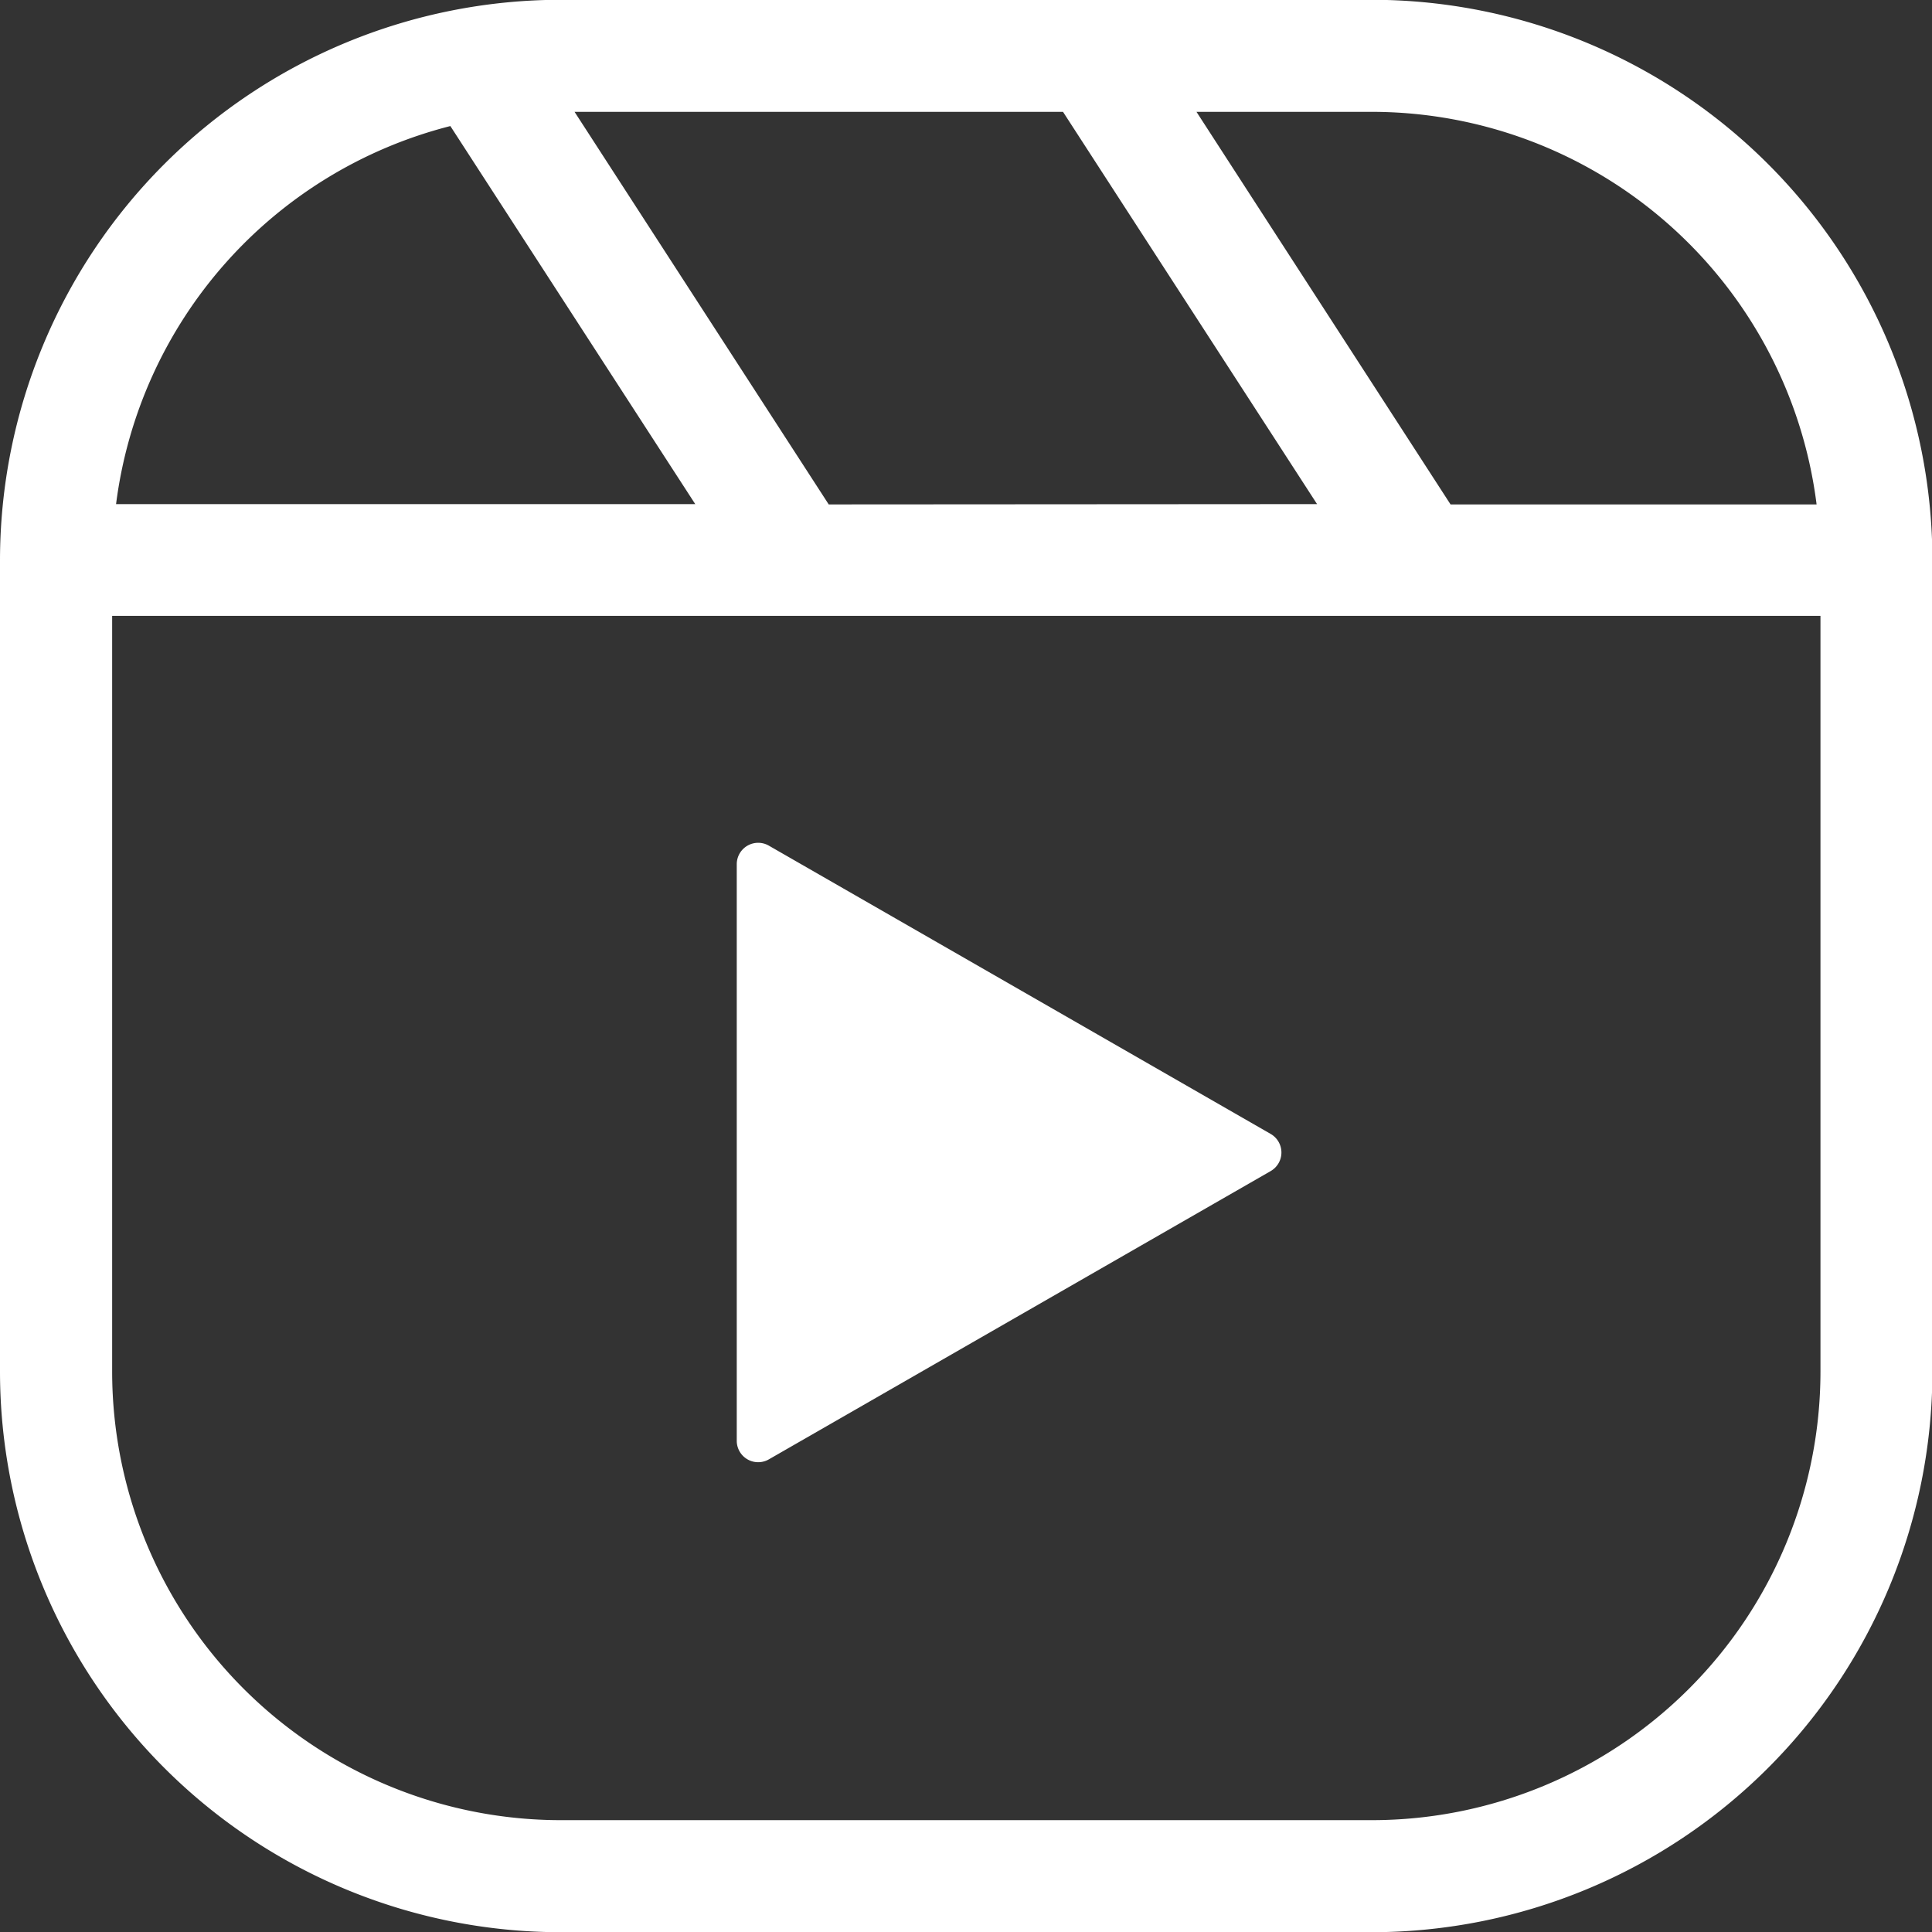<?xml version="1.0" encoding="UTF-8" standalone="no"?><svg xmlns="http://www.w3.org/2000/svg" xmlns:xlink="http://www.w3.org/1999/xlink" data-name="Capa 1" fill="#000000" height="187.6" preserveAspectRatio="xMidYMid meet" version="1" viewBox="7.0 6.2 187.6 187.6" width="187.6" zoomAndPan="magnify"><rect x="7.0" y="6.2" width="187.6" height="187.6" fill="#333333" stroke="none"/><g id="change1_1"><path d="M140.24,6.18H61.42A54.47,54.47,0,0,0,7,60.59v78.82a54.47,54.47,0,0,0,54.41,54.41h78.82a54.47,54.47,0,0,0,54.41-54.41V60.59A54.47,54.47,0,0,0,140.24,6.18Zm43.15,49H147.85L123.18,17.06h17.06A43.56,43.56,0,0,1,183.39,55.15Zm-95.92,0L62.79,17.06h47.43l24.67,38.09ZM50.73,18.44,74.51,55.15H18.27A43.57,43.57,0,0,1,50.73,18.44Zm89.51,164.5H61.42a43.58,43.58,0,0,1-43.53-43.53V66H183.77v73.38A43.58,43.58,0,0,1,140.24,182.94Z" fill="#ffffff"/></g><g id="change1_2"><path d="M130.39,116.31l-48.74-28a2.08,2.08,0,0,0-3.11,1.8v56a2.08,2.08,0,0,0,3.11,1.8l48.74-28A2.08,2.08,0,0,0,130.39,116.31Z" fill="#ffffff"/></g></svg>